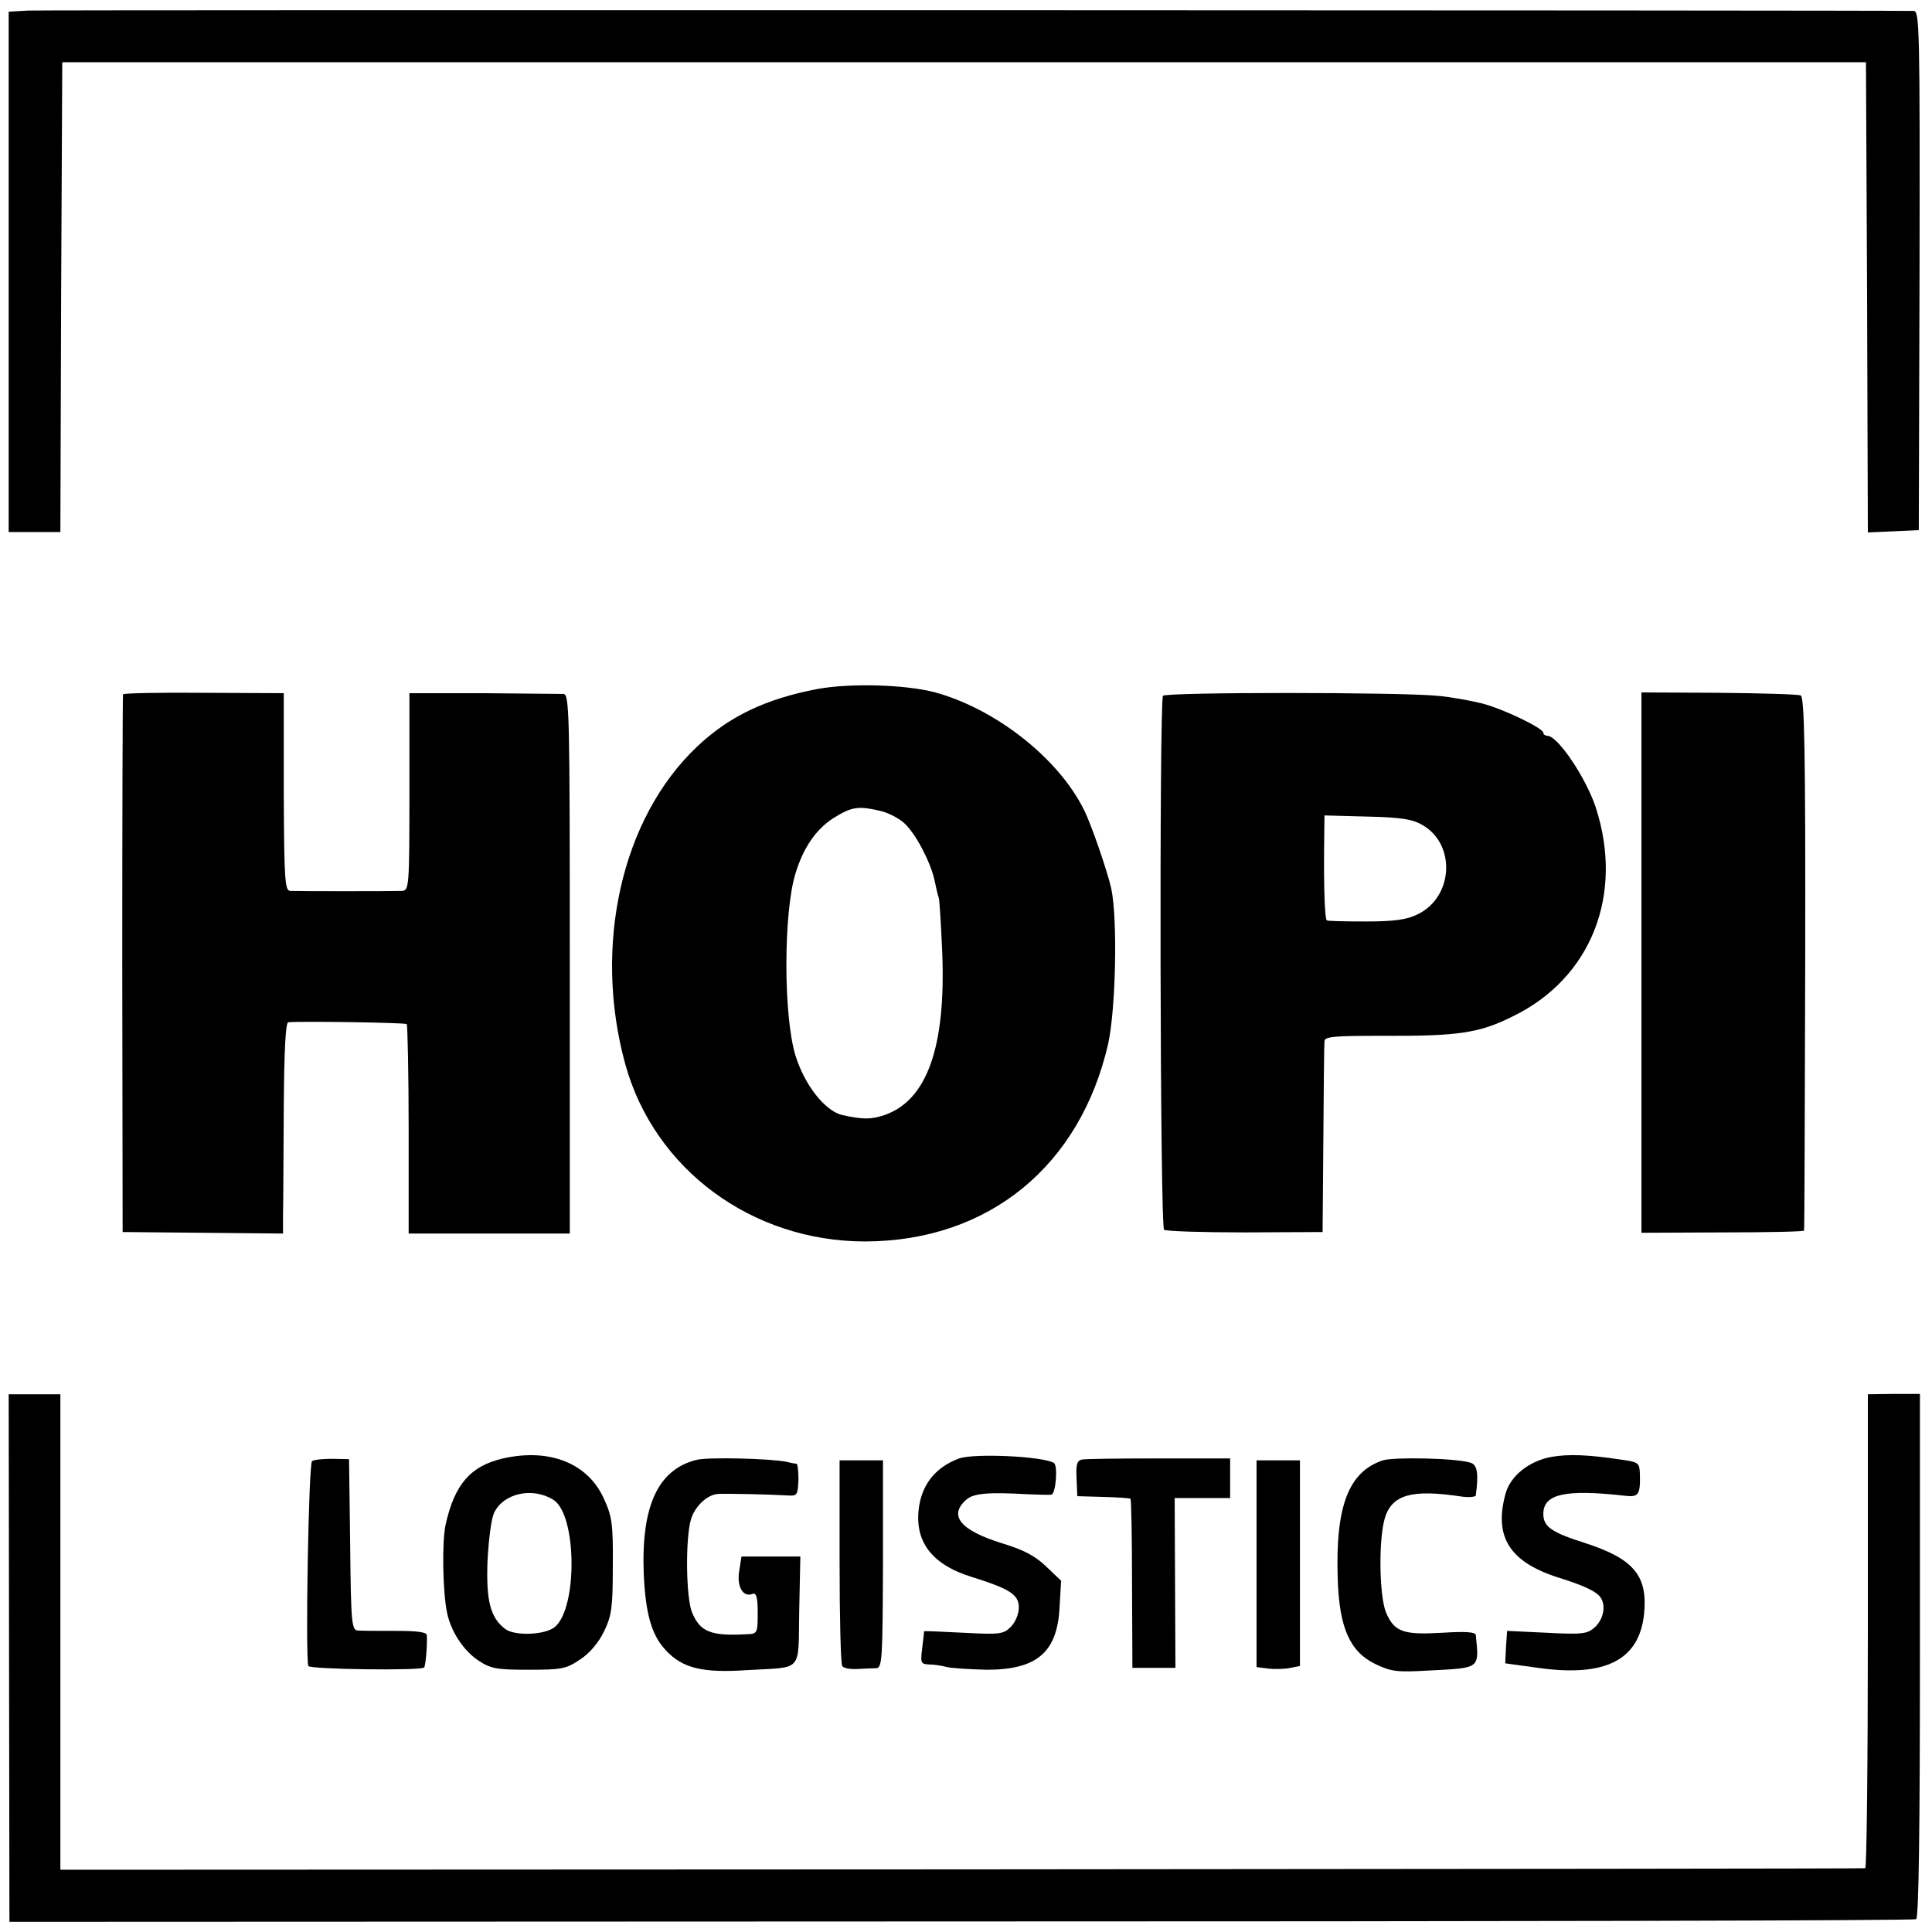 <?xml version="1.0" standalone="no"?>
<!DOCTYPE svg PUBLIC "-//W3C//DTD SVG 20010904//EN"
 "http://www.w3.org/TR/2001/REC-SVG-20010904/DTD/svg10.dtd">
<svg version="1.0" xmlns="http://www.w3.org/2000/svg"
 width="512pt" height="512pt" viewBox="0 0 512 512"
 preserveAspectRatio="xMidYMid meet">
<g transform="translate(0,512) scale(0.1,-0.1)"
fill="#000000" stroke="none">
<path d="M74 5092 l-51 -3 0 -689 0 -690 68 0 69 0 2 623 3 622 2390 0 2390 0
3 -623 2 -623 68 3 67 3 2 688 c1 634 0 687 -15 688 -63 2 -4958 3 -4998 1z"/>
<path d="M2166 3294 c-137 -26 -235 -73 -319 -153 -200 -189 -276 -528 -190
-841 77 -279 336 -470 636 -470 327 1 570 200 644 525 20 93 25 329 8 410 -9
42 -54 174 -73 210 -68 137 -236 268 -397 311 -79 20 -223 24 -309 8z m167
-323 c22 -5 50 -20 64 -33 29 -27 67 -98 79 -148 4 -19 9 -42 12 -50 2 -8 6
-73 9 -144 10 -250 -40 -392 -153 -431 -36 -12 -57 -12 -112 0 -46 11 -100 80
-124 158 -32 105 -32 377 0 482 21 69 54 116 99 146 50 31 66 34 126 20z"/>
<path d="M326 3280 c-1 -3 -2 -324 -2 -715 l1 -710 213 -2 212 -2 0 52 c1 29
1 154 2 280 1 156 5 227 12 228 42 3 310 -1 314 -5 2 -3 5 -129 5 -280 l0
-275 214 0 213 0 0 714 c0 674 -1 715 -17 716 -10 0 -106 1 -213 2 l-195 0 0
-261 c0 -255 -1 -262 -20 -263 -24 -1 -273 -1 -296 0 -14 1 -16 29 -17 263 l0
261 -212 1 c-117 1 -213 -1 -214 -4z"/>
<path d="M3082 3276 c-10 -17 -8 -1407 3 -1415 6 -4 102 -7 215 -7 l205 1 2
245 c1 135 2 252 3 260 0 13 23 15 153 15 203 -1 257 7 347 52 207 101 294
322 219 553 -26 79 -101 190 -128 190 -6 0 -11 4 -11 8 0 12 -105 63 -163 78
-29 7 -81 17 -117 20 -102 10 -721 10 -728 0z m687 -342 c90 -51 83 -191 -12
-237 -28 -14 -61 -19 -137 -19 -56 0 -102 1 -104 3 -5 5 -8 82 -7 191 l1 87
113 -3 c90 -2 120 -7 146 -22z"/>
<path d="M4350 2569 l0 -716 215 1 c118 0 216 2 216 5 1 4 2 323 3 710 1 557
-2 705 -12 708 -6 3 -104 6 -217 7 l-205 1 0 -716z"/>
<path d="M24 726 l1 -699 2521 1 c1387 0 2527 2 2532 6 7 4 10 243 10 699 l0
693 -69 0 -69 -1 0 -627 c0 -346 -3 -629 -7 -629 -5 -1 -1082 -2 -2395 -3
l-2388 -1 0 630 0 630 -69 0 -68 0 1 -699z"/>
<path d="M1333 1255 c-86 -20 -128 -68 -152 -175 -10 -45 -8 -180 4 -235 10
-48 43 -99 82 -125 33 -22 47 -25 133 -25 88 0 100 2 137 27 25 16 49 44 64
75 20 42 23 62 23 173 1 110 -2 131 -23 177 -42 95 -144 136 -268 108z m134
-110 c62 -40 64 -287 3 -337 -26 -21 -106 -24 -131 -5 -40 30 -51 76 -47 181
3 56 10 113 18 128 25 51 102 68 157 33z"/>
<path d="M2542 1255 c-60 -22 -96 -65 -106 -125 -15 -93 32 -156 139 -189 102
-32 125 -47 125 -81 0 -17 -9 -39 -21 -51 -20 -20 -29 -21 -125 -16 -57 3
-104 5 -105 4 0 -1 -2 -21 -5 -44 -5 -40 -4 -43 18 -44 12 0 34 -3 48 -7 14
-3 61 -6 105 -7 133 0 187 46 193 166 l4 70 -40 38 c-29 28 -60 44 -116 61
-110 34 -143 73 -96 115 19 18 60 21 165 15 28 -1 55 -2 61 -1 12 1 18 77 7
84 -30 18 -211 26 -251 12z"/>
<path d="M4111 1259 c-59 -11 -108 -50 -121 -97 -32 -115 11 -182 141 -223 67
-21 101 -37 111 -53 14 -21 8 -55 -14 -77 -21 -19 -31 -21 -129 -16 l-105 5
-3 -43 -2 -43 87 -12 c178 -25 268 20 281 143 10 101 -27 146 -157 188 -88 28
-110 43 -110 77 0 53 58 66 217 48 35 -4 40 3 39 54 -1 34 -2 35 -51 42 -86
13 -139 15 -184 7z"/>
<path d="M827 1248 c-9 -5 -18 -512 -10 -543 3 -9 298 -13 307 -4 4 4 9 64 7
86 -1 8 -27 11 -83 11 -46 0 -91 0 -100 1 -16 1 -18 21 -20 227 l-3 227 -43 1
c-24 0 -49 -2 -55 -6z"/>
<path d="M1845 1251 c-102 -26 -146 -123 -139 -303 5 -106 21 -162 59 -202 44
-47 97 -60 215 -52 150 9 135 -9 138 157 l3 144 -78 0 -78 0 -6 -38 c-7 -41
10 -71 35 -61 10 4 14 -8 14 -50 0 -56 -1 -56 -32 -57 -93 -5 -121 7 -142 58
-16 38 -18 194 -3 246 10 35 44 67 73 68 22 1 130 -1 181 -4 28 -2 29 0 31 41
0 23 -2 42 -5 43 -3 0 -15 2 -26 5 -45 9 -212 13 -240 5z"/>
<path d="M2867 1252 c-13 -3 -16 -14 -14 -50 l2 -47 68 -2 c38 -1 71 -3 73 -5
2 -3 4 -104 4 -226 l1 -222 57 0 57 0 -1 225 -1 225 74 0 73 0 0 53 0 52 -188
0 c-104 0 -196 -1 -205 -3z"/>
<path d="M3665 1250 c-91 -30 -126 -121 -120 -312 4 -132 32 -195 100 -228 42
-20 57 -22 143 -17 136 7 132 4 123 94 -1 8 -26 10 -89 6 -103 -6 -127 2 -149
54 -18 45 -20 193 -3 250 19 62 71 77 203 57 20 -3 37 -1 38 3 8 59 4 82 -15
87 -40 12 -201 15 -231 6z"/>
<path d="M2225 982 c0 -147 3 -272 7 -277 3 -6 21 -9 40 -8 18 1 41 2 50 2 16
1 17 24 18 276 l0 275 -57 0 -58 0 0 -268z"/>
<path d="M3330 976 l0 -274 33 -4 c17 -2 43 -1 57 2 l25 5 0 272 0 273 -57 0
-58 0 0 -274z"/>
</g>
</svg>
